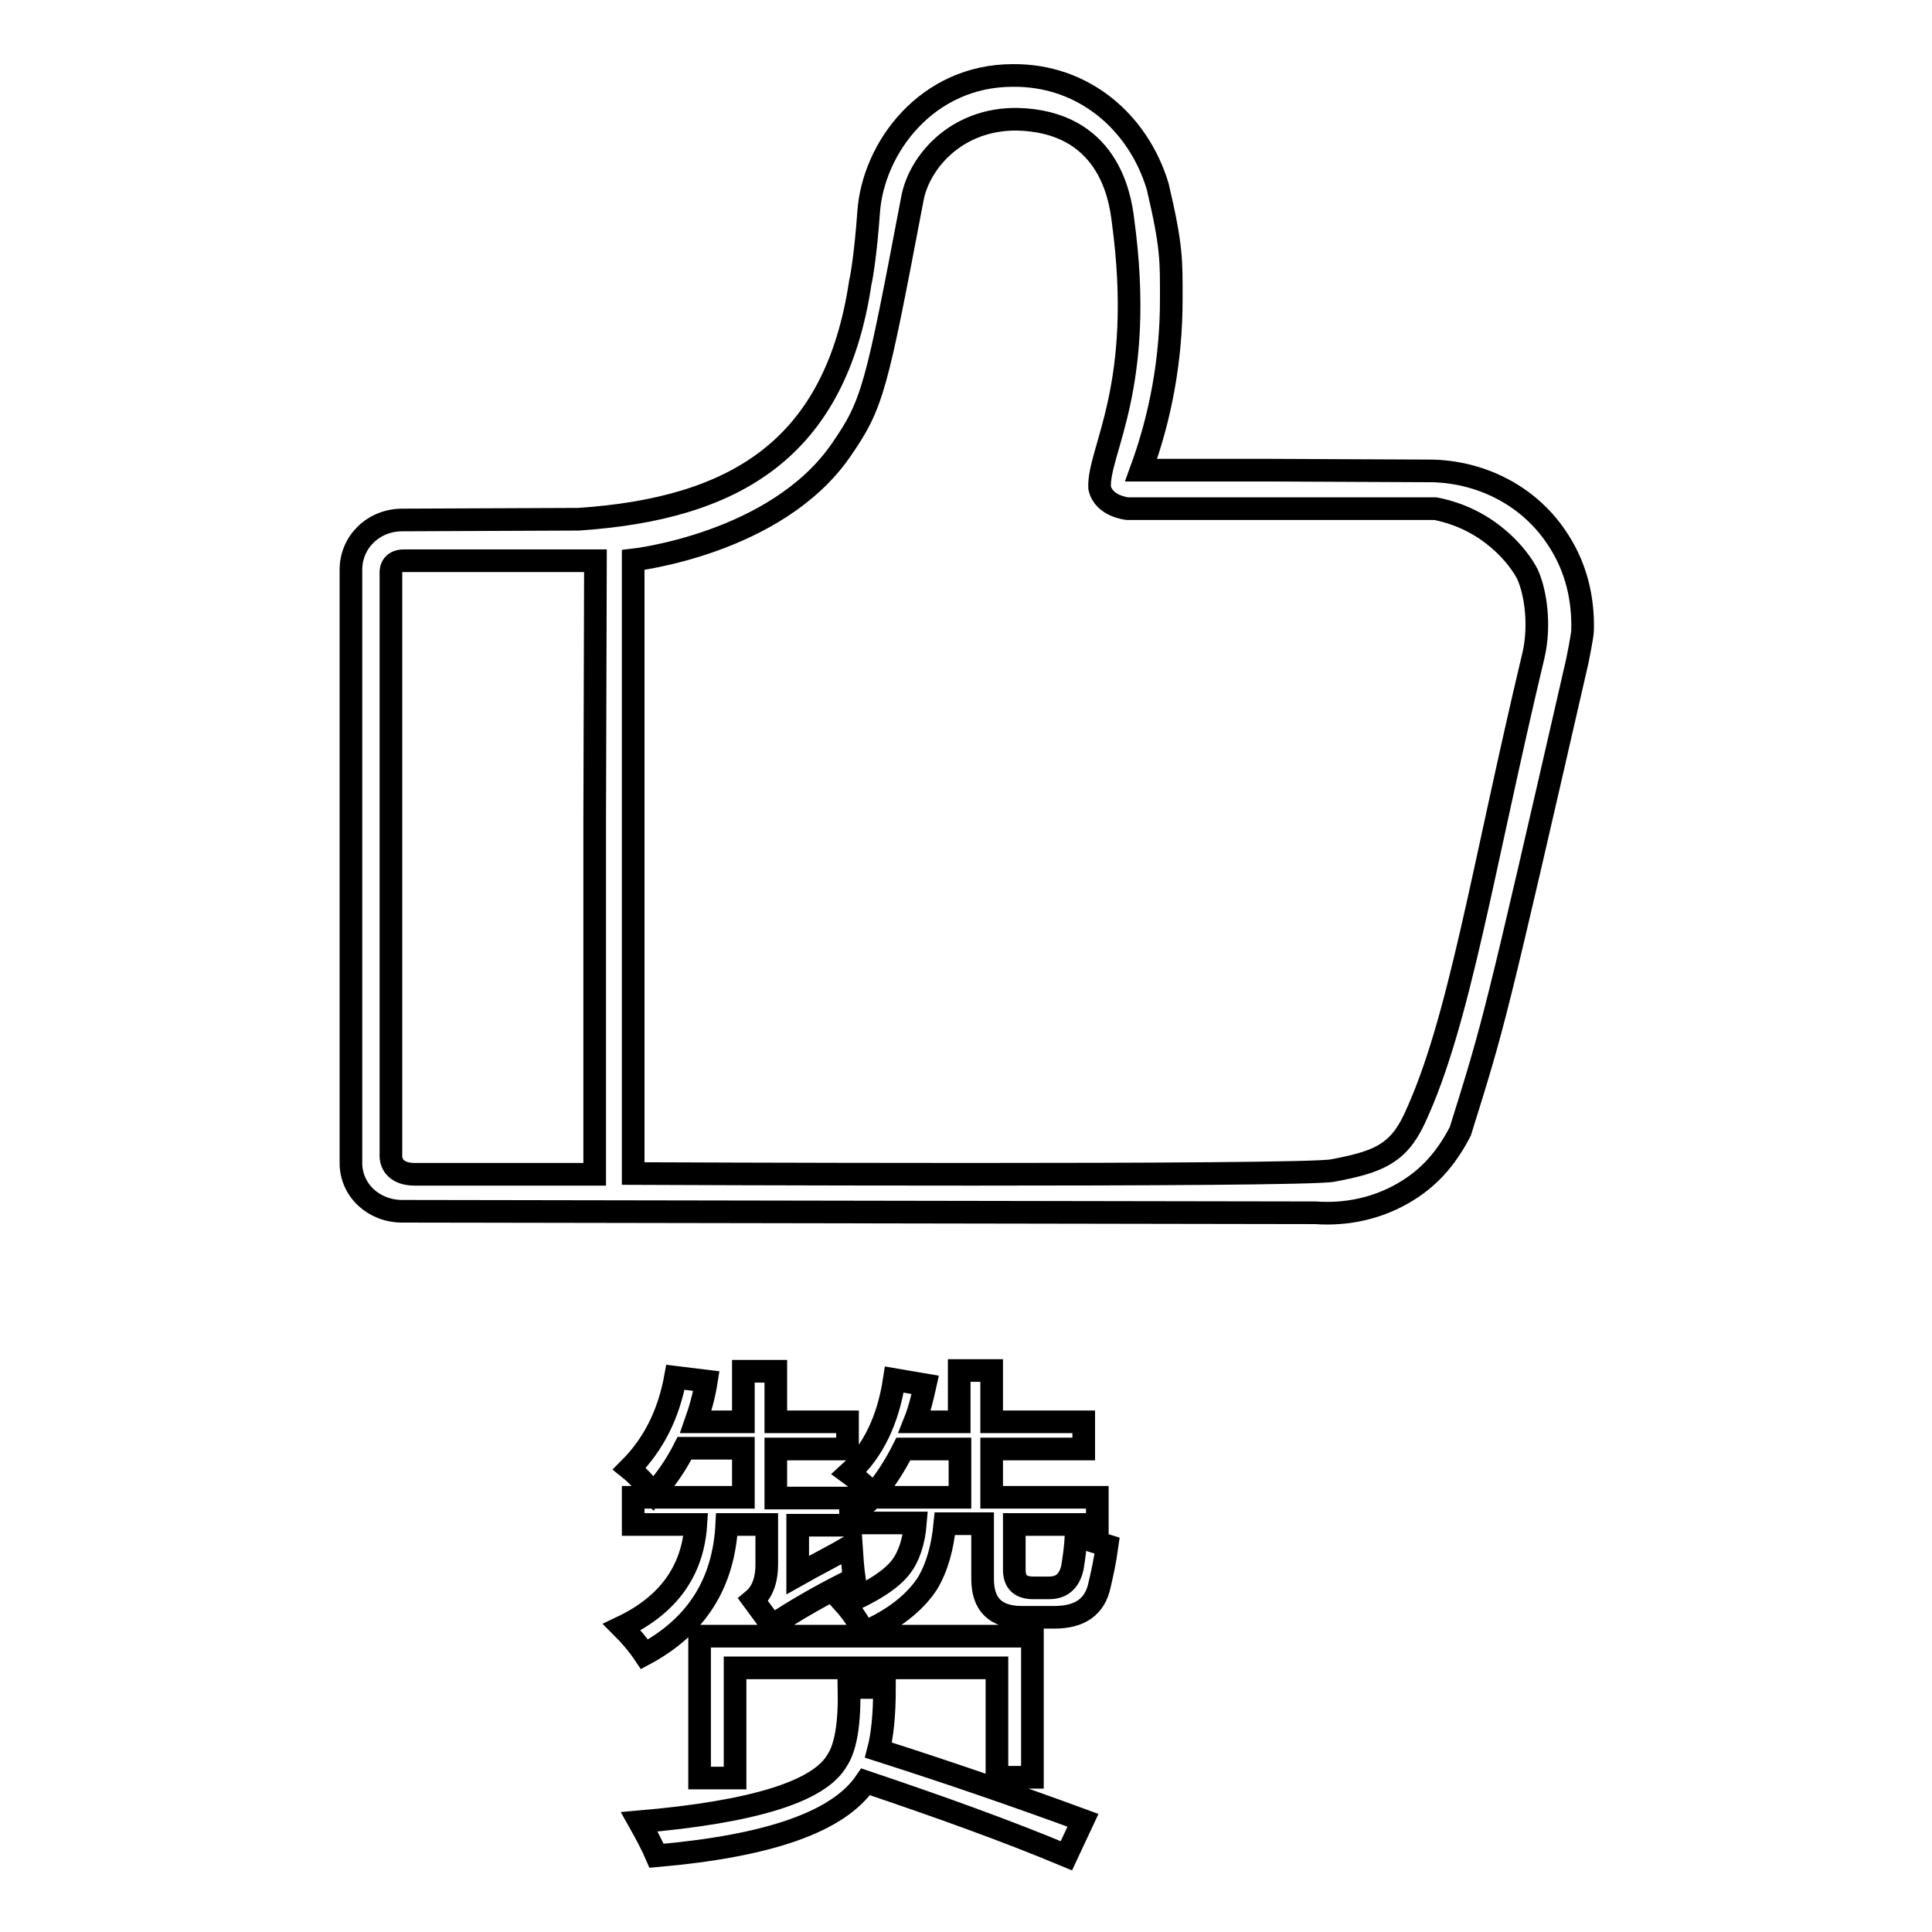 <?xml version="1.0" encoding="utf-8"?>
<!-- Svg Vector Icons : http://www.onlinewebfonts.com/icon -->
<!DOCTYPE svg PUBLIC "-//W3C//DTD SVG 1.1//EN" "http://www.w3.org/Graphics/SVG/1.1/DTD/svg11.dtd">
<svg version="1.1" xmlns="http://www.w3.org/2000/svg" xmlns:xlink="http://www.w3.org/1999/xlink" x="0px" y="0px" viewBox="0 0 256 256" enable-background="new 0 0 256 256" xml:space="preserve">
<g><g><path stroke-width="3" fill-opacity="0" stroke="#000000"  d="M206.5,71.6c-3.7-5.8-10-9-16.6-9.2c-0.3,0-21.6-0.1-21.6-0.1l-17.1,0c2.6-7.1,4-14.7,4-22.6c0-5.2,0.1-6.9-1.8-15c-2.6-8.6-9.9-14.8-19.2-14.7c-11.4,0-18.5,9.6-19.1,18.1c-0.4,5.7-1,9-1.1,9.3c-3.3,22.1-16.6,30-37.3,31.4c0,0-23.1,0.1-23.4,0.1c-3.8,0-6.8,2.9-6.8,6.6v6.7l0,26.5l0,45.4c0,3.6,3,6.4,6.8,6.4c0.4,0,121,0.2,121,0.2c4.2,0.3,8.5-0.6,12.3-3c3.2-2,5.3-4.7,6.9-7.8c4.5-14.4,4.5-14.3,15.5-62.3c0,0,0.7-3.4,0.7-4.1C209.8,79.4,208.9,75.3,206.5,71.6z M78.8,108.6l0,47c0,0-22.7,0-23.8,0c-3.5,0-3.2-2.6-3.2-2.6l0-44.3l0-32.7c0,0-0.2-1.7,1.7-1.7c0.4,0,25.4,0,25.4,0L78.8,108.6z M203.2,86.8c-6.8,28.5-9.8,48.7-15.8,61.5c-2.2,4.7-5,5.7-10.8,6.8c-4,0.8-92.7,0.4-92.7,0.4l0-47l0-34.3c0,0,18.9-2.1,27.5-14.5c4.3-6.2,4.7-8.2,9.5-33.4c0.9-4.8,5.8-10.6,13.9-10.5c11.9,0.3,13.6,10,14,13.4c3,22-3.3,30.5-3.1,35.4c0.5,2.5,3.7,2.8,3.7,2.8l19,0l21.8,0c7.2,1.4,11.1,6.5,12.2,8.7C203.5,78.5,204.1,82.9,203.2,86.8z"/><path stroke-width="3" fill-opacity="0" stroke="#000000"  d="M112.8,204.8c0.1,1.5,0.2,3,0.4,4.4c-4.3,2.1-7.9,4.2-10.9,6.2l-2.5-3.4c1.2-1,1.8-2.6,1.8-4.7V202h-5.3c-0.4,7.8-4,13.5-10.9,17.2c-0.8-1.2-1.8-2.4-3-3.6c6.1-2.9,9.4-7.4,9.8-13.6h-8.3v-3.6h14.6v-6.5h-7.8c-1.1,2.2-2.5,4.2-4.1,6c-1.2-1.4-2.2-2.5-3.2-3.3c3.2-3.2,5.2-7.2,6.1-12.1l4.1,0.5c-0.3,1.9-0.8,3.7-1.4,5.4h6.3v-6.7h4.3v6.7h9.5v3.6h-9.5v6.5h9.9v3.6h-7v6.6C108,207.4,110.4,206.2,112.8,204.8z M112.5,223.6h4.7c0,3.7-0.3,6.4-0.8,8.3c9.4,3,18.4,6.1,27.1,9.3l-2.2,4.7c-7.9-3.3-16.8-6.5-26.6-9.8c-3.6,5.3-12.8,8.5-27.7,9.8c-0.6-1.4-1.4-2.9-2.3-4.5c15.1-1.3,23.8-4,26.2-8.1C112.1,231.5,112.6,228.3,112.5,223.6z M92.7,216.8h44.1v18.7h-4.7V221H97.4v14.6h-4.7V216.8L92.7,216.8z M114.3,198.4h12.9V192h-7.5c-1.1,2.2-2.4,4.2-3.9,6c-1.1-1.1-2.2-2-3.3-2.8c3.2-2.9,5.2-7.1,6-12.4l4.1,0.7c-0.4,1.8-0.8,3.4-1.4,4.9h5.9v-6.8h4.3v6.8h12.2v3.6h-12.2v6.4h14v3.6h-11v6c0,1.6,0.8,2.4,2.5,2.4h2.1c1.7,0,2.7-0.9,3.1-2.7c0.2-1.2,0.4-2.6,0.5-4.3c1.4,0.6,2.8,1,4.1,1.4c-0.3,2.2-0.7,3.9-1,5.2c-0.6,2.9-2.6,4.3-6,4.3h-4.3c-3.5,0-5.2-1.7-5.2-5.1v-7.3h-5c-0.3,3.1-1,5.7-2.3,7.9c-1.7,2.6-4.5,4.8-8.4,6.5c-0.8-1.5-1.7-2.8-2.6-3.8c3.7-1.6,6.2-3.2,7.5-4.9c1-1.3,1.7-3.3,1.9-5.8h-7L114.3,198.4L114.3,198.4z"/></g></g>
</svg>